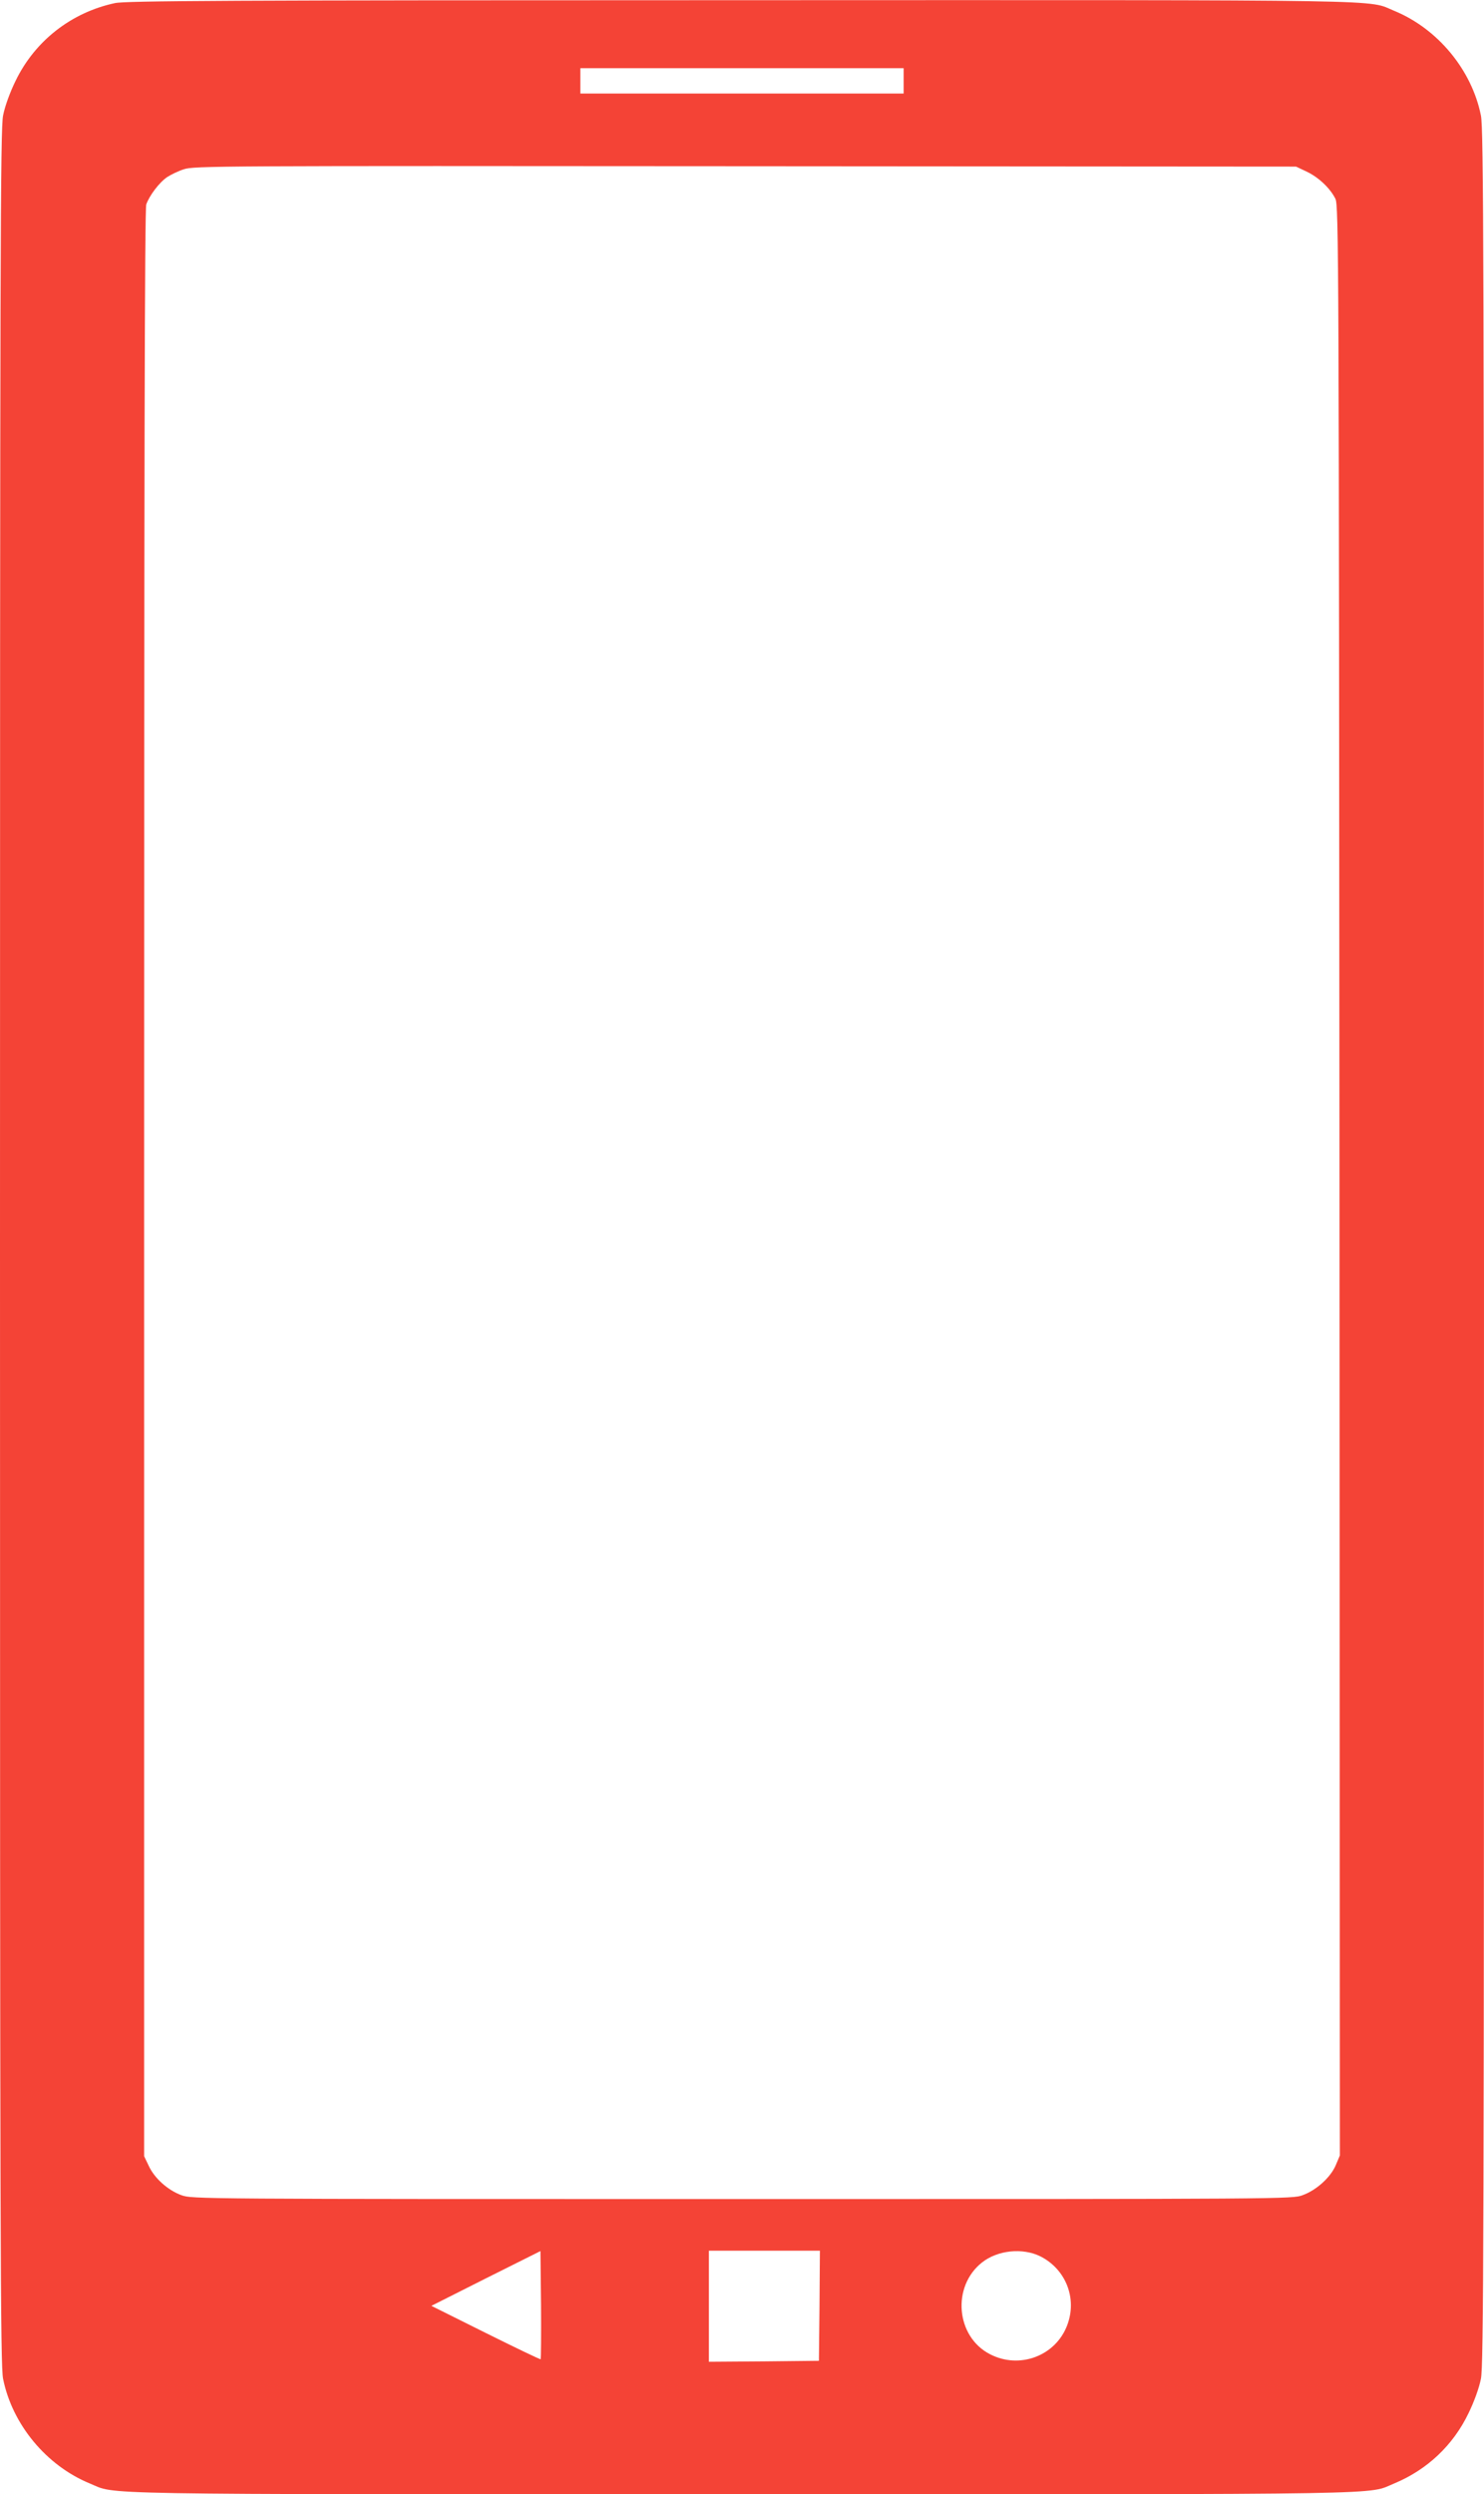 <?xml version="1.0" standalone="no"?>
<!DOCTYPE svg PUBLIC "-//W3C//DTD SVG 20010904//EN"
 "http://www.w3.org/TR/2001/REC-SVG-20010904/DTD/svg10.dtd">
<svg version="1.0" xmlns="http://www.w3.org/2000/svg"
 width="762pt" height="1280pt" viewBox="0 0 762 1280"
 preserveAspectRatio="xMidYMid meet">
<g transform="translate(0,1280) scale(0.1,-0.1)"
fill="#f44336" stroke="none">
<path d="M590 12784 c-224 -48 -411 -194 -510 -399 -29 -59 -55 -131 -64 -177
-14 -69 -16 -663 -16 -5808 0 -5145 2 -5739 16 -5808 47 -233 221 -444 444
-536 145 -59 -80 -56 3350 -56 3430 0 3205 -3 3350 56 168 70 301 195 380 359
29 59 55 131 64 177 14 69 16 663 16 5808 0 5145 -2 5739 -16 5808 -47 233
-221 444 -444 536 -145 59 81 56 -3355 55 -2654 0 -3160 -3 -3215 -15z m4050
-399 l0 -65 -830 0 -830 0 0 65 0 65 830 0 830 0 0 -65z m2070 -466 c61 -29
120 -85 147 -139 17 -33 18 -277 21 -5038 l2 -5003 -21 -50 c-27 -63 -99 -128
-170 -154 -54 -20 -79 -20 -2879 -20 -2800 0 -2825 0 -2879 20 -70 26 -138 87
-167 150 l-24 50 0 4991 c0 3708 3 5000 11 5025 16 45 66 112 107 140 18 12
57 31 85 40 50 18 184 18 2882 16 l2830 -2 55 -26z m-3934 -11226 c-2 -2 -129
59 -282 135 l-279 139 280 141 280 140 3 -276 c1 -151 0 -277 -2 -279z m1432
275 l-3 -283 -282 -3 -283 -2 0 285 0 285 285 0 285 0 -2 -282z m1134 253
c131 -66 190 -216 138 -353 -59 -158 -245 -228 -397 -149 -175 90 -197 348
-40 471 80 63 208 76 299 31z"/>
</g>
</svg>
